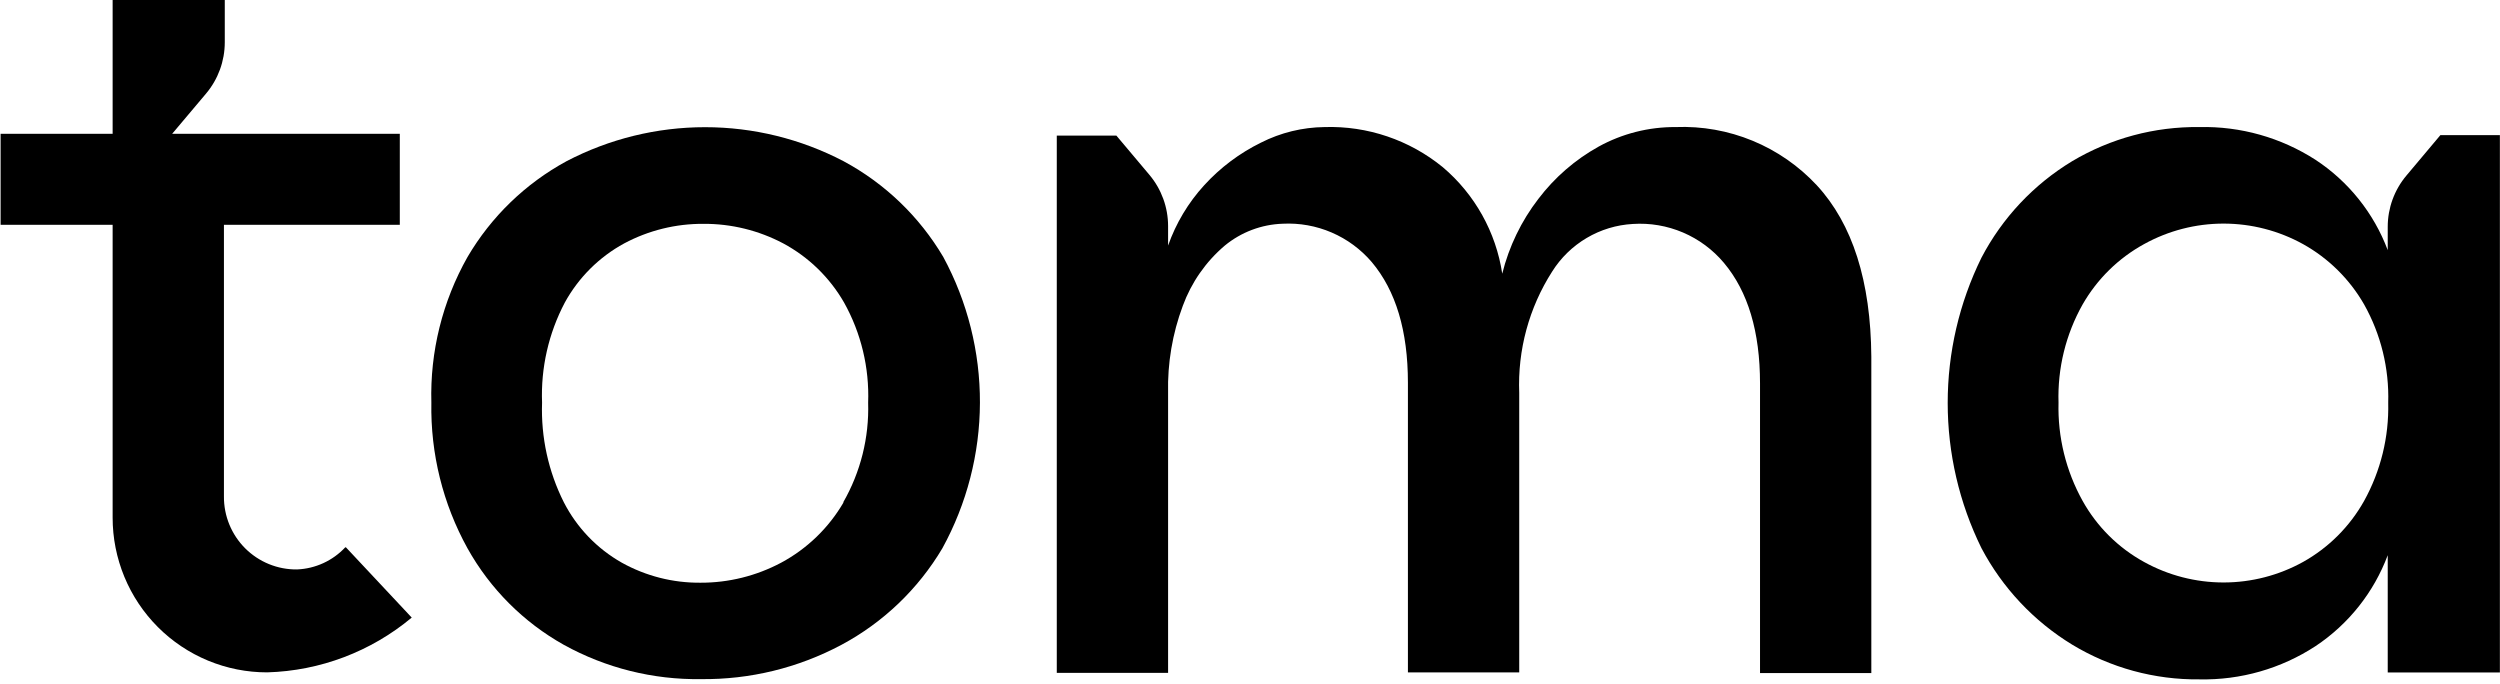 <svg width="530" height="145" viewBox="0 0 530 145" fill="none" xmlns="http://www.w3.org/2000/svg">
<path d="M178.837 34.177C169.771 29.438 159.696 26.964 149.47 26.964C139.243 26.964 129.168 29.438 120.102 34.177C111.39 38.909 104.133 45.932 99.11 54.489C93.797 63.891 91.148 74.567 91.449 85.367C91.25 96.154 93.892 106.804 99.11 116.244C103.899 124.827 110.971 131.911 119.54 136.709C128.432 141.619 138.448 144.123 148.601 143.974C158.978 144.094 169.218 141.596 178.378 136.709C187.241 131.97 194.641 124.893 199.778 116.244C204.97 106.79 207.71 96.182 207.746 85.393C207.781 74.603 205.112 63.977 199.982 54.489C194.915 45.914 187.603 38.89 178.837 34.177ZM178.837 106.497C175.694 111.904 171.115 116.332 165.609 119.288C160.342 122.095 154.465 123.553 148.499 123.535C142.668 123.587 136.922 122.124 131.823 119.288C126.571 116.316 122.301 111.869 119.54 106.497C116.252 99.954 114.663 92.687 114.918 85.367C114.635 77.987 116.3 70.663 119.744 64.134C122.656 58.834 127.026 54.483 132.334 51.599C137.504 48.839 143.279 47.414 149.138 47.454C155.028 47.42 160.835 48.843 166.043 51.599C171.425 54.49 175.892 58.832 178.939 64.134C182.554 70.608 184.32 77.954 184.047 85.367C184.274 92.765 182.444 100.08 178.761 106.497H178.837Z" fill="black"/>
<path d="M517.359 28.652L510.158 37.221C507.605 40.258 506.203 44.099 506.199 48.068V53.031C503.249 45.178 497.883 38.469 490.877 33.87C483.552 29.157 474.989 26.743 466.285 26.938C456.793 26.816 447.453 29.321 439.292 34.177C431.135 39.11 424.484 46.188 420.062 54.643C415.358 64.217 412.911 74.746 412.911 85.418C412.911 96.089 415.358 106.618 420.062 116.193C424.515 124.625 431.159 131.696 439.292 136.658C447.43 141.583 456.778 144.134 466.285 144.026C475.001 144.208 483.571 141.756 490.877 136.991C497.885 132.338 503.247 125.587 506.199 117.702V142.567H529.975V28.652H517.359ZM501.194 106.19C498.155 111.62 493.673 116.101 488.247 119.134C483.086 121.988 477.287 123.484 471.392 123.484C465.497 123.484 459.699 121.988 454.538 119.134C449.069 116.131 444.555 111.645 441.514 106.19C437.98 99.832 436.216 92.641 436.406 85.367C436.178 78.088 437.944 70.886 441.514 64.543C444.596 59.159 449.103 54.733 454.538 51.752C459.699 48.899 465.497 47.402 471.392 47.402C477.287 47.402 483.086 48.899 488.247 51.752C493.643 54.758 498.119 59.18 501.194 64.543C504.753 70.891 506.518 78.09 506.302 85.367C506.477 92.639 504.714 99.827 501.194 106.19Z" fill="black"/>
<path d="M73.19 116.039C70.529 118.88 66.861 120.561 62.975 120.721C60.937 120.744 58.915 120.361 57.027 119.592C55.139 118.823 53.423 117.685 51.979 116.244C50.536 114.803 49.394 113.087 48.62 111.198C47.847 109.31 47.457 107.285 47.474 105.244V47.659H84.758V28.37H36.493L43.694 19.826C46.248 16.79 47.649 12.949 47.653 8.979V-6.10352e-05H23.878V28.37H0.128V47.659H23.878V109.72C23.874 114.031 24.72 118.301 26.365 122.285C28.01 126.268 30.424 129.888 33.467 132.936C36.51 135.985 40.123 138.402 44.1 140.05C48.076 141.699 52.338 142.545 56.642 142.542C67.868 142.222 78.661 138.132 87.287 130.928L73.343 116.039" fill="black"/>
<path d="M385.153 39.268C381.346 35.18 376.704 31.963 371.544 29.835C366.383 27.707 360.825 26.719 355.249 26.938C349.537 26.898 343.91 28.324 338.905 31.082C333.93 33.85 329.582 37.622 326.136 42.159C322.515 46.858 319.907 52.259 318.475 58.02C317.14 49.208 312.658 41.181 305.86 35.431C298.802 29.672 289.907 26.656 280.808 26.938C276.12 26.99 271.507 28.119 267.324 30.238C262.786 32.468 258.707 35.531 255.296 39.268C251.91 42.973 249.305 47.323 247.635 52.059V47.915C247.631 43.945 246.229 40.104 243.676 37.068L236.679 28.754H224.038V142.644H247.635V83.294C247.492 77.004 248.549 70.743 250.75 64.85C252.565 59.885 255.636 55.477 259.663 52.059C263.131 49.209 267.438 47.582 271.921 47.429C275.482 47.245 279.038 47.883 282.314 49.293C285.591 50.703 288.5 52.849 290.818 55.564C295.926 61.635 298.479 70.162 298.479 81.145V142.542H322.076V83.294C321.718 74.212 324.152 65.238 329.047 57.585C330.886 54.654 333.399 52.207 336.376 50.449C339.353 48.69 342.707 47.672 346.157 47.48C349.795 47.24 353.438 47.86 356.792 49.291C360.145 50.722 363.116 52.923 365.464 55.717C370.571 61.788 373.125 70.316 373.125 81.299V142.695H396.721V75.62C396.602 59.606 392.746 47.488 385.153 39.268Z" fill="black"/>
</svg>
